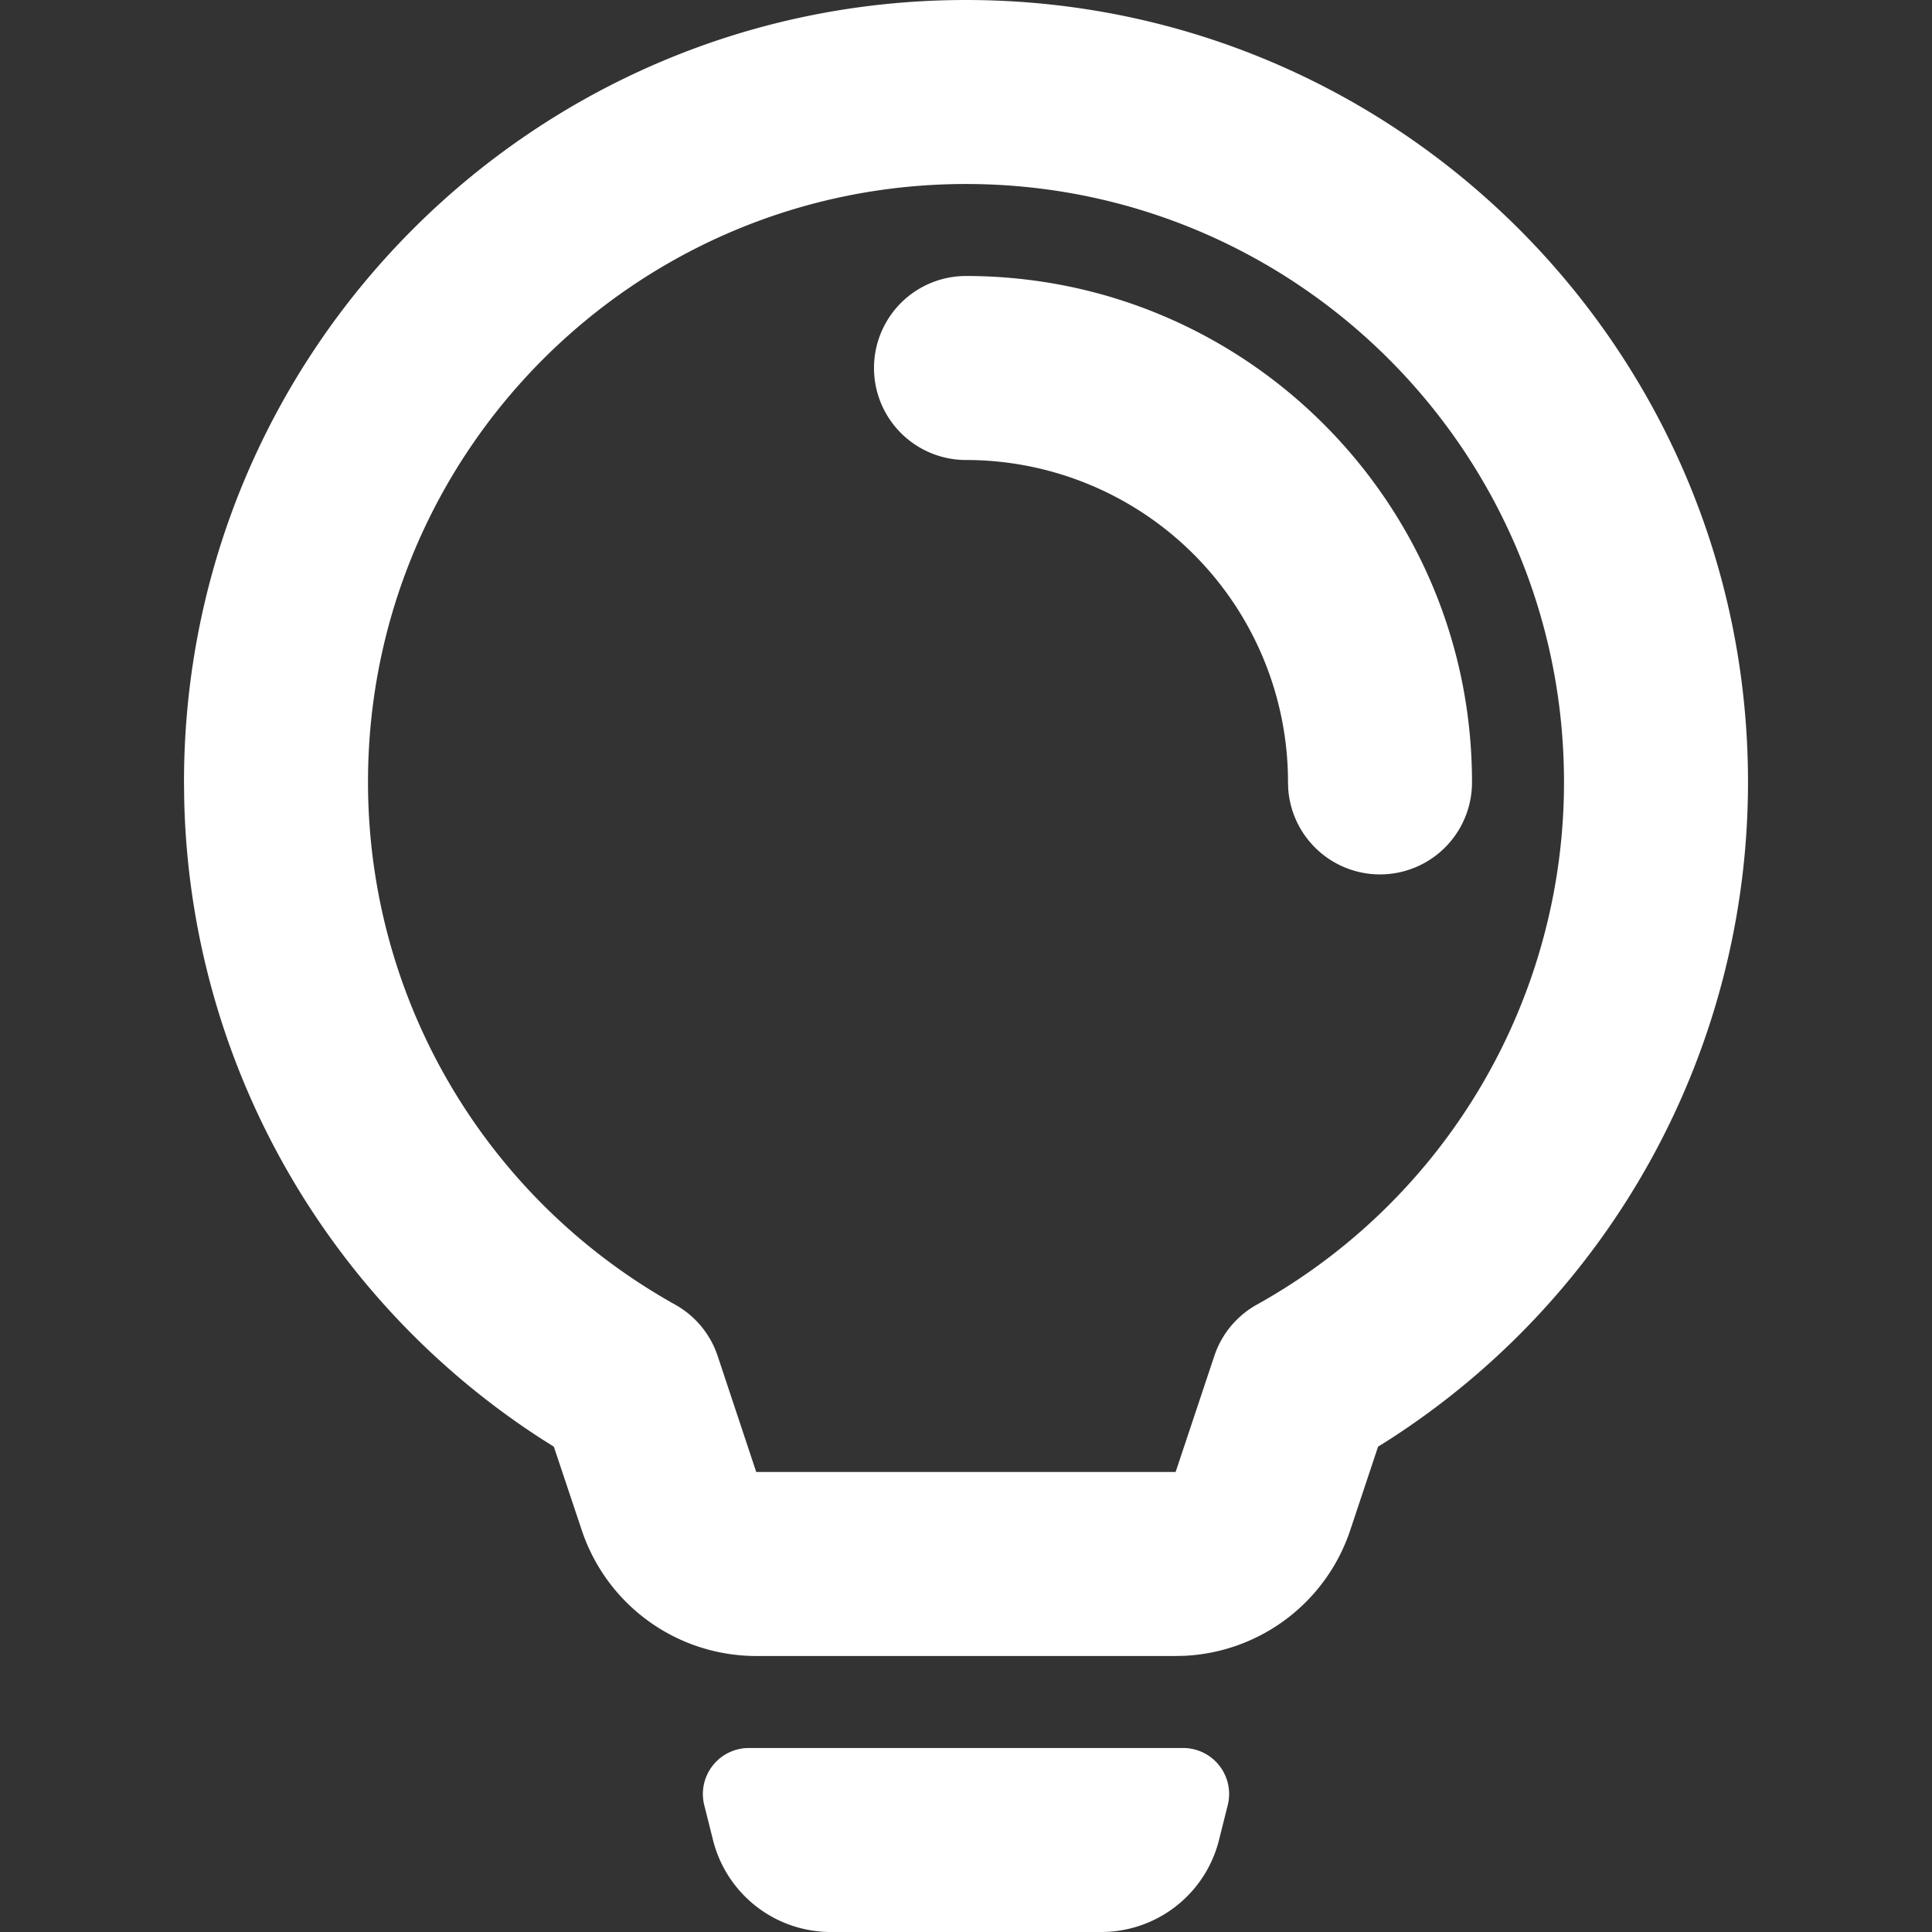 <?xml version="1.0" standalone="no"?><!DOCTYPE svg PUBLIC "-//W3C//DTD SVG 1.1//EN" "http://www.w3.org/Graphics/SVG/1.1/DTD/svg11.dtd"><svg t="1765167286984" class="icon" viewBox="0 0 1024 1024" version="1.1" xmlns="http://www.w3.org/2000/svg" p-id="6783" xmlns:xlink="http://www.w3.org/1999/xlink" width="200" height="200"><rect x="0" y="0" width="1024" height="1024" fill="#333333" stroke="none"/><path d="M512 0c228.913 0 414.476 185.563 414.476 414.476a414.184 414.184 0 0 1-190.318 348.672l-5.754 3.608-14.75 44.276a97.524 97.524 0 0 1-87.503 66.56l-5.022 0.122h-222.257a97.524 97.524 0 0 1-92.526-66.682L293.547 766.781l-5.705-3.608A414.184 414.184 0 0 1 97.621 423.4L97.524 414.476C97.524 185.563 283.087 0 512 0z m0 97.524C336.945 97.524 195.048 239.421 195.048 414.476c0 116.248 63.074 221.379 162.816 277.016a48.762 48.762 0 0 1 22.504 27.185L400.823 780.19h222.281l20.529-61.562a48.762 48.762 0 0 1 22.504-27.136A316.806 316.806 0 0 0 828.952 414.476c0-175.055-141.897-316.952-316.952-316.952z m0 48.762c148.114 0 268.19 120.076 268.19 268.19a48.762 48.762 0 0 1-97.402 3.657L682.667 414.476a170.667 170.667 0 0 0-170.667-170.667 48.762 48.762 0 1 1 0-97.524z m-115.078 780.19h230.156a24.381 24.381 0 0 1 23.65 30.306L646.095 975.238a64.366 64.366 0 0 1-62.464 48.762h-143.262a64.366 64.366 0 0 1-62.464-48.762l-4.632-18.456A24.381 24.381 0 0 1 396.922 926.476z" fill="#ffffff" p-id="6784"></path></svg>